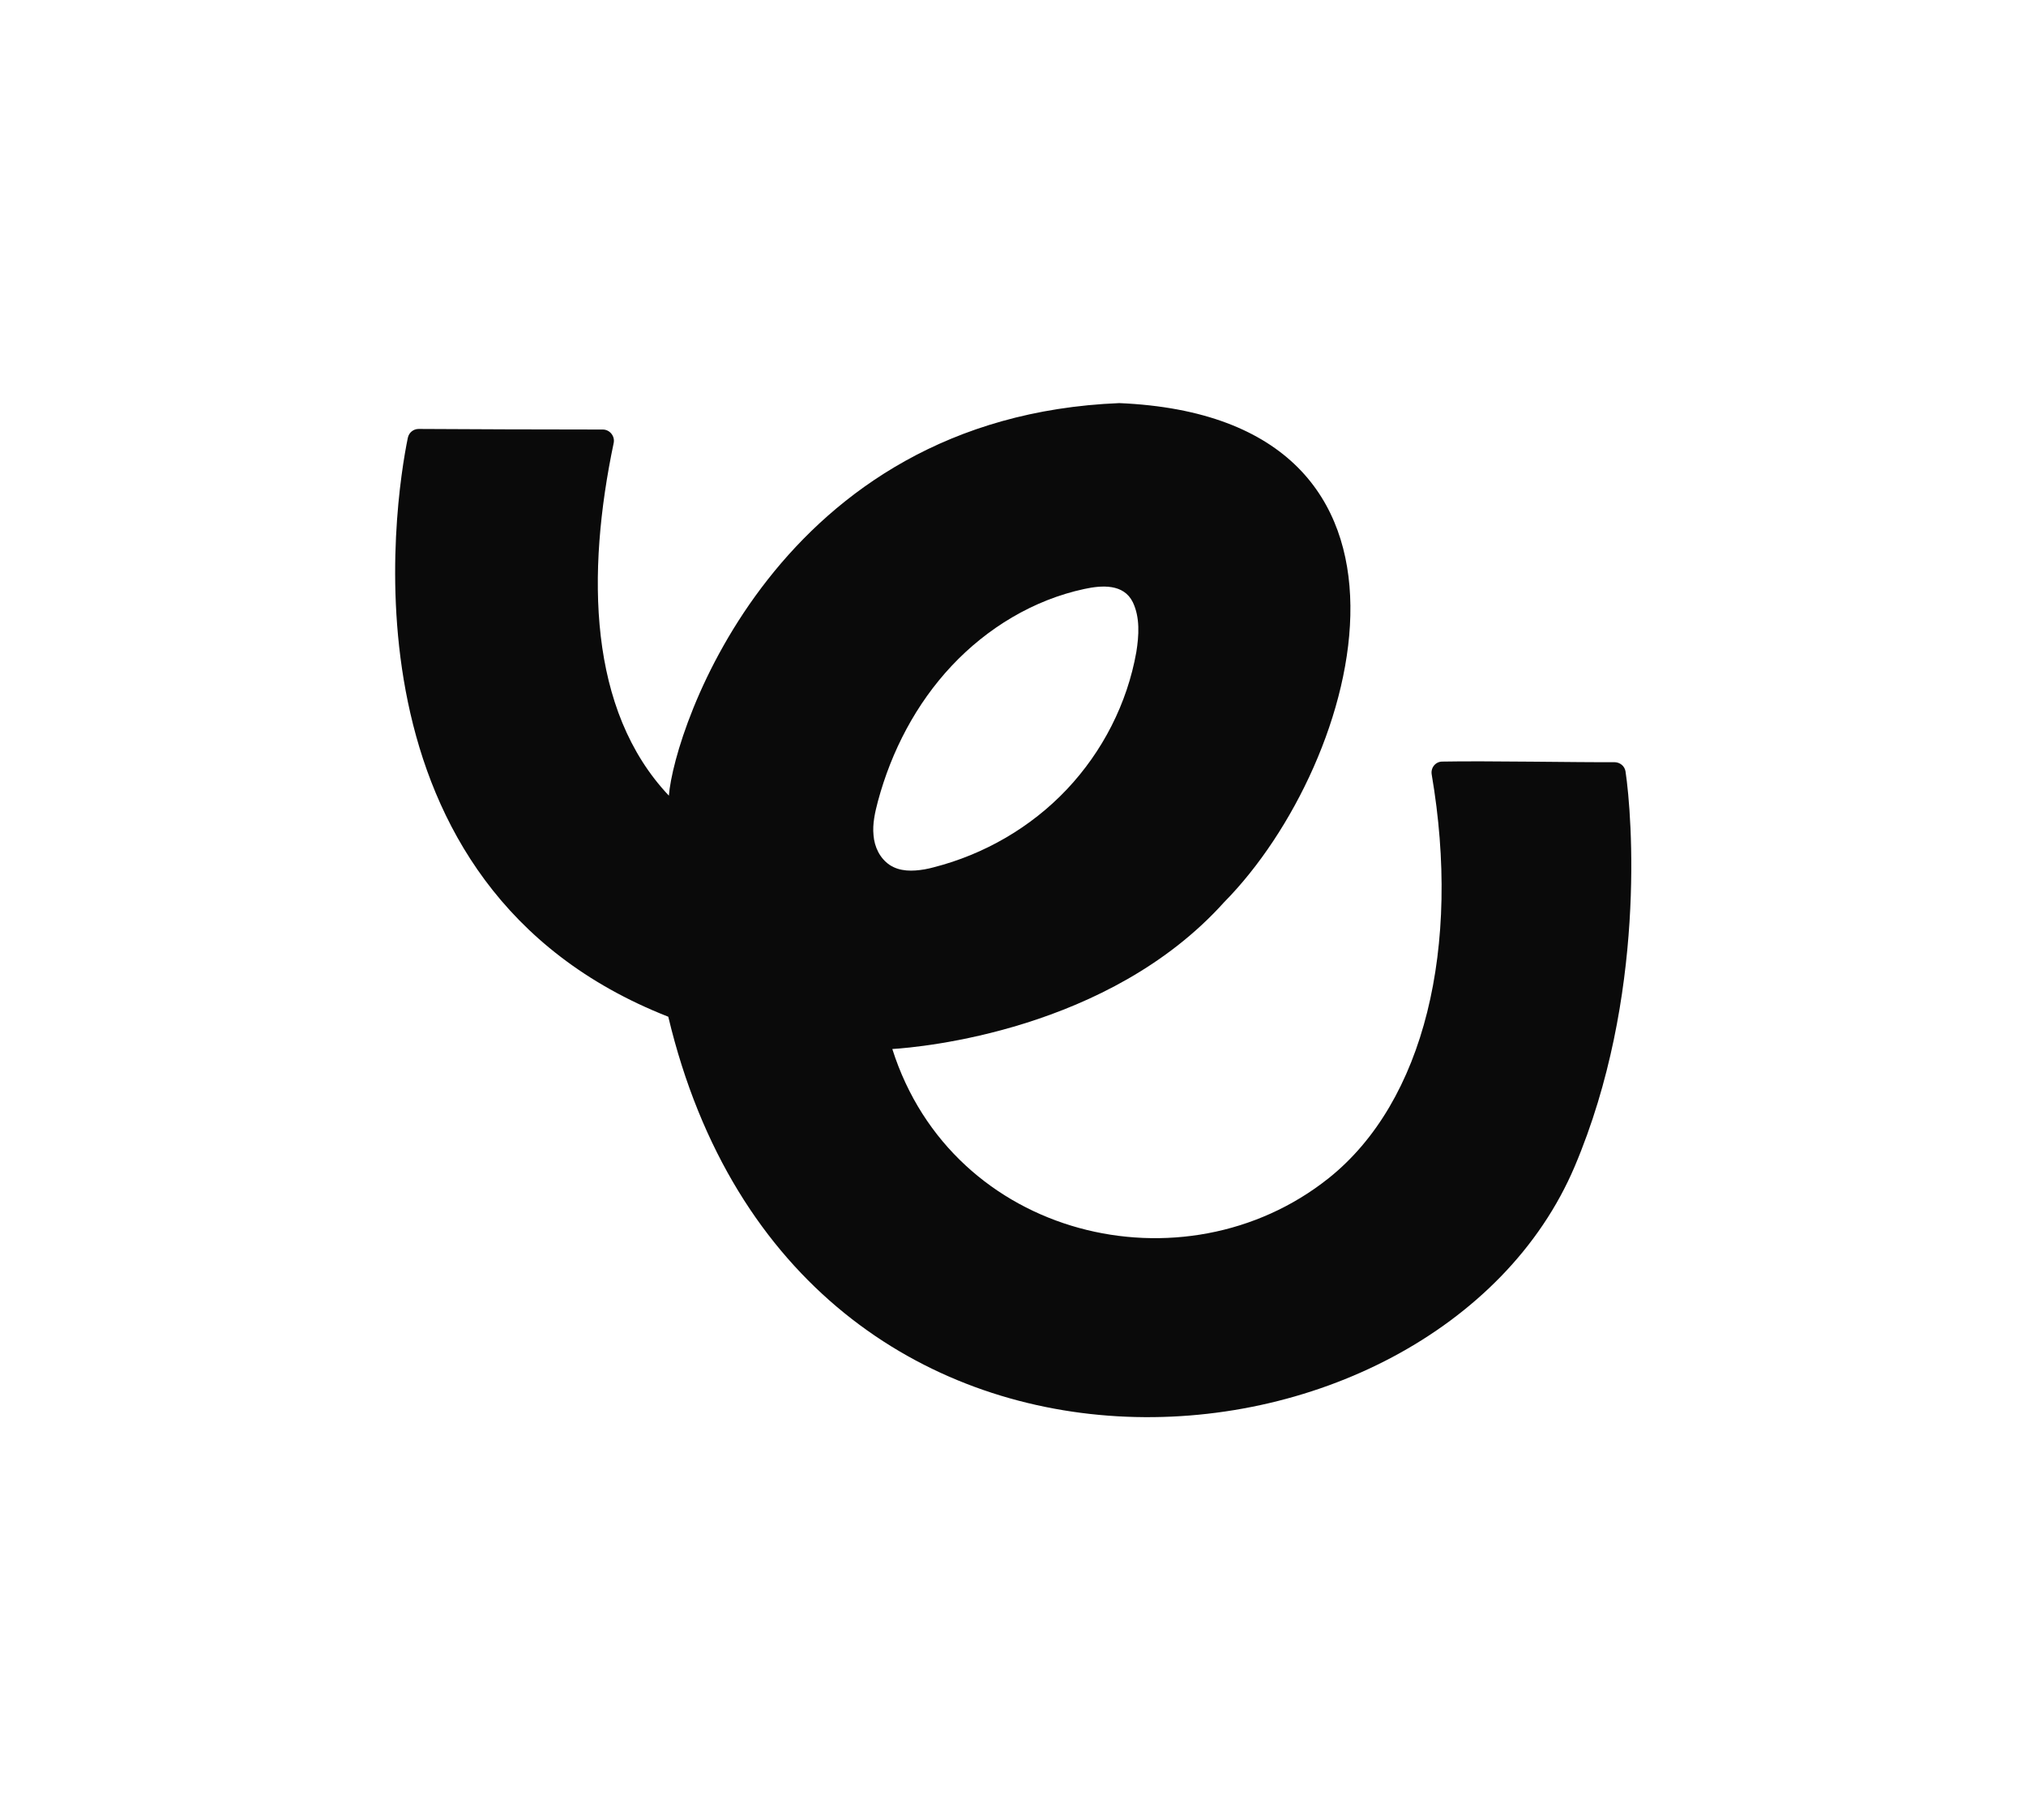 <?xml version="1.0" encoding="utf-8"?>
<!-- Generator: Adobe Illustrator 28.0.0, SVG Export Plug-In . SVG Version: 6.00 Build 0)  -->
<svg version="1.1" id="Logo" xmlns="http://www.w3.org/2000/svg" xmlns:xlink="http://www.w3.org/1999/xlink" x="0px" y="0px"
	 viewBox="0 0 690 620" style="enable-background:new 0 0 690 620;" xml:space="preserve">
<style type="text/css">
	.st0{fill:#EFEFEC;}
	.st1{fill:#0A0A0A;}
	.st2{fill:#091B1F;}
	.st3{fill:#193924;}
	.st4{fill:#E4E3D9;}
</style>
<g id="e_00000115494193153798875550000003584675565440630400_">
	<path class="st1" d="M549.8,259.6c-11.7,0.1-44.1-0.5-58.6-0.2c-2.3,0-4,2.1-3.6,4.4c10,58.6-2.4,111.4-35.1,137.5
		c-49.2,39.2-128.1,20.6-148.6-44c9.7-0.6,73.7-6.3,113-50c47-47.6,79.6-165.1-35.7-170C264.8,142,229.6,248.1,227.8,271
		c-27.5-29.1-28.1-75.7-18.8-120.1c0.5-2.3-1.3-4.6-3.7-4.6c-15.1,0-51.7-0.1-62.7-0.2c-1.8,0-3.3,1.2-3.7,3
		c-4.5,21.8-25,152.6,88.7,197.2c43.6,183.1,261.3,162.8,308.7,51c24.4-57.6,19.6-119.4,17.3-134.6
		C553.3,260.9,551.7,259.6,549.8,259.6z M297.5,284.5c-0.4-3.9,0.5-7.8,1.5-11.6c4.6-17.1,13-33.2,25.1-46.1
		c12.1-12.9,27.9-22.5,45.2-26.2c6-1.3,13.4-1.8,16.5,4.5c2.5,5.2,2.1,11.4,1.2,17c-3.1,17.5-11.5,33.9-23.7,46.8
		c-12.2,12.9-28.1,22.1-45.3,26.5c-1,0.3-2.1,0.5-3.1,0.7c-4.1,0.7-8.4,0.8-11.9-1.5C299.6,292.3,297.8,288.4,297.5,284.5z"/>
</g>
</svg>

